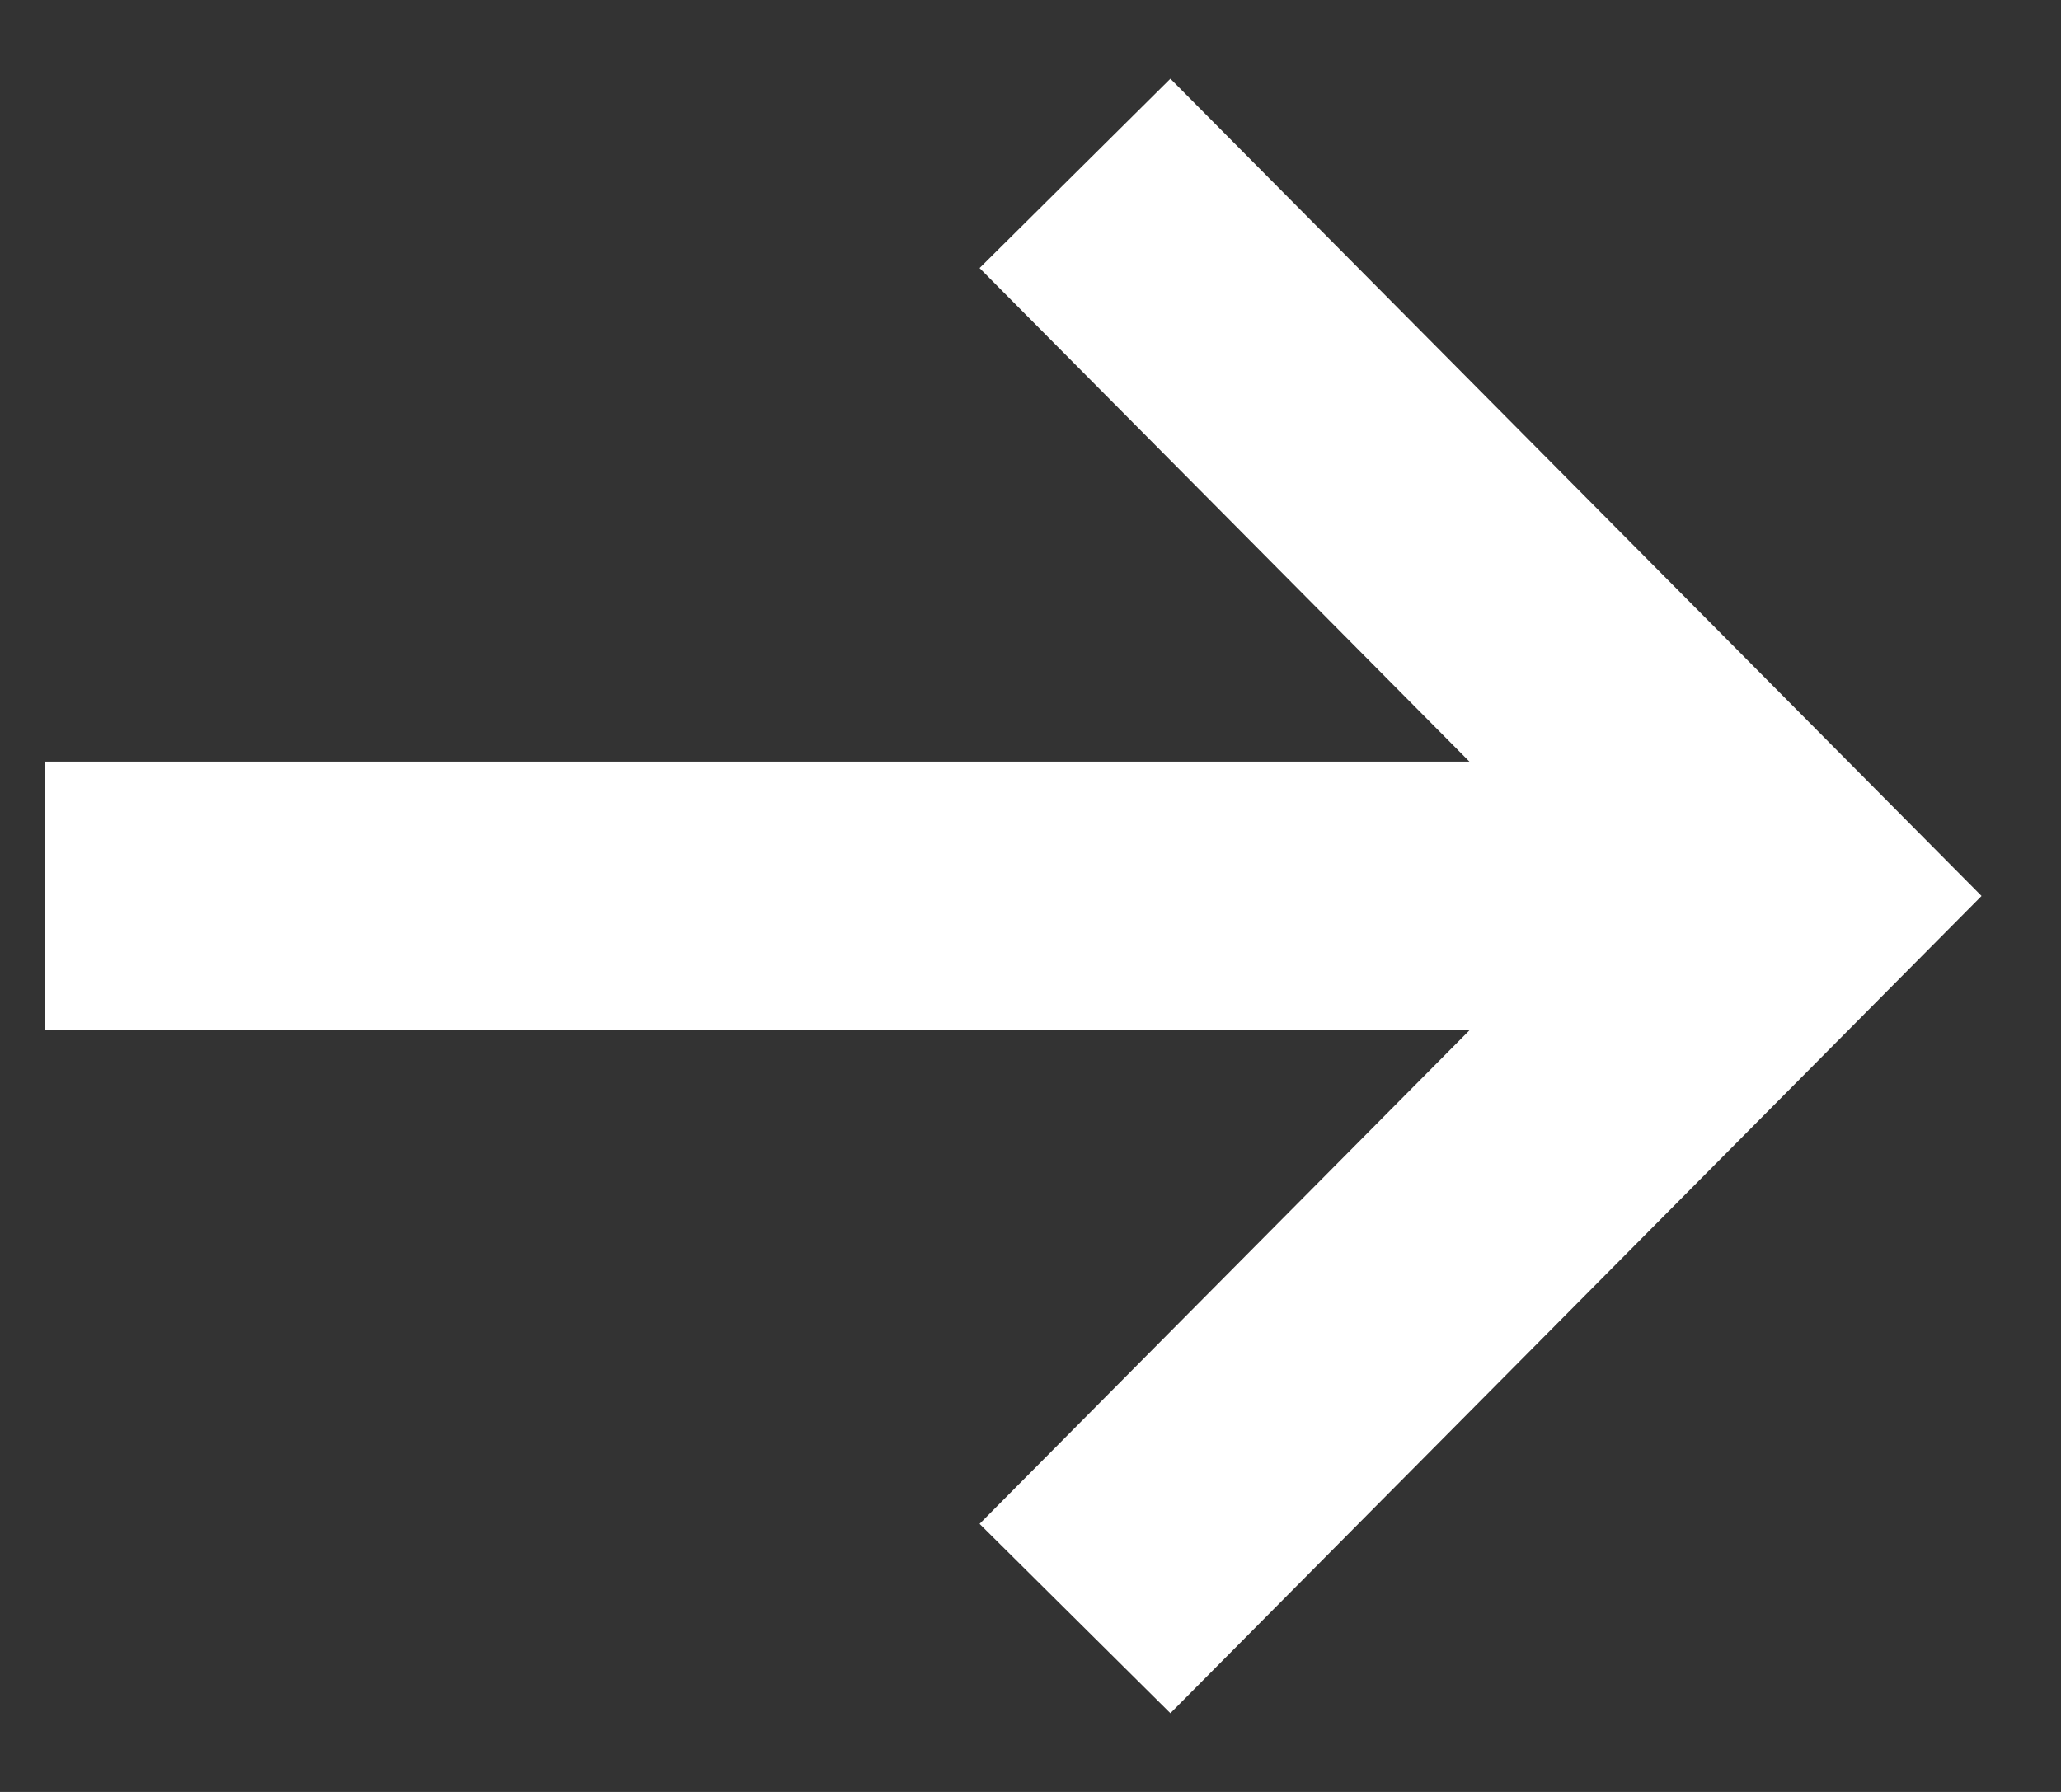 <?xml version="1.0" encoding="UTF-8"?> <svg xmlns="http://www.w3.org/2000/svg" width="23" height="20" viewBox="0 0 23 20" fill="none"><rect x="0" y="0" width="23" height="20" fill="#333333" stroke="none"/><path d="M13.053 17L20 10L13.053 3M18.421 10H2" stroke="white" stroke-width="3" stroke-linecap="square"></path></svg> 